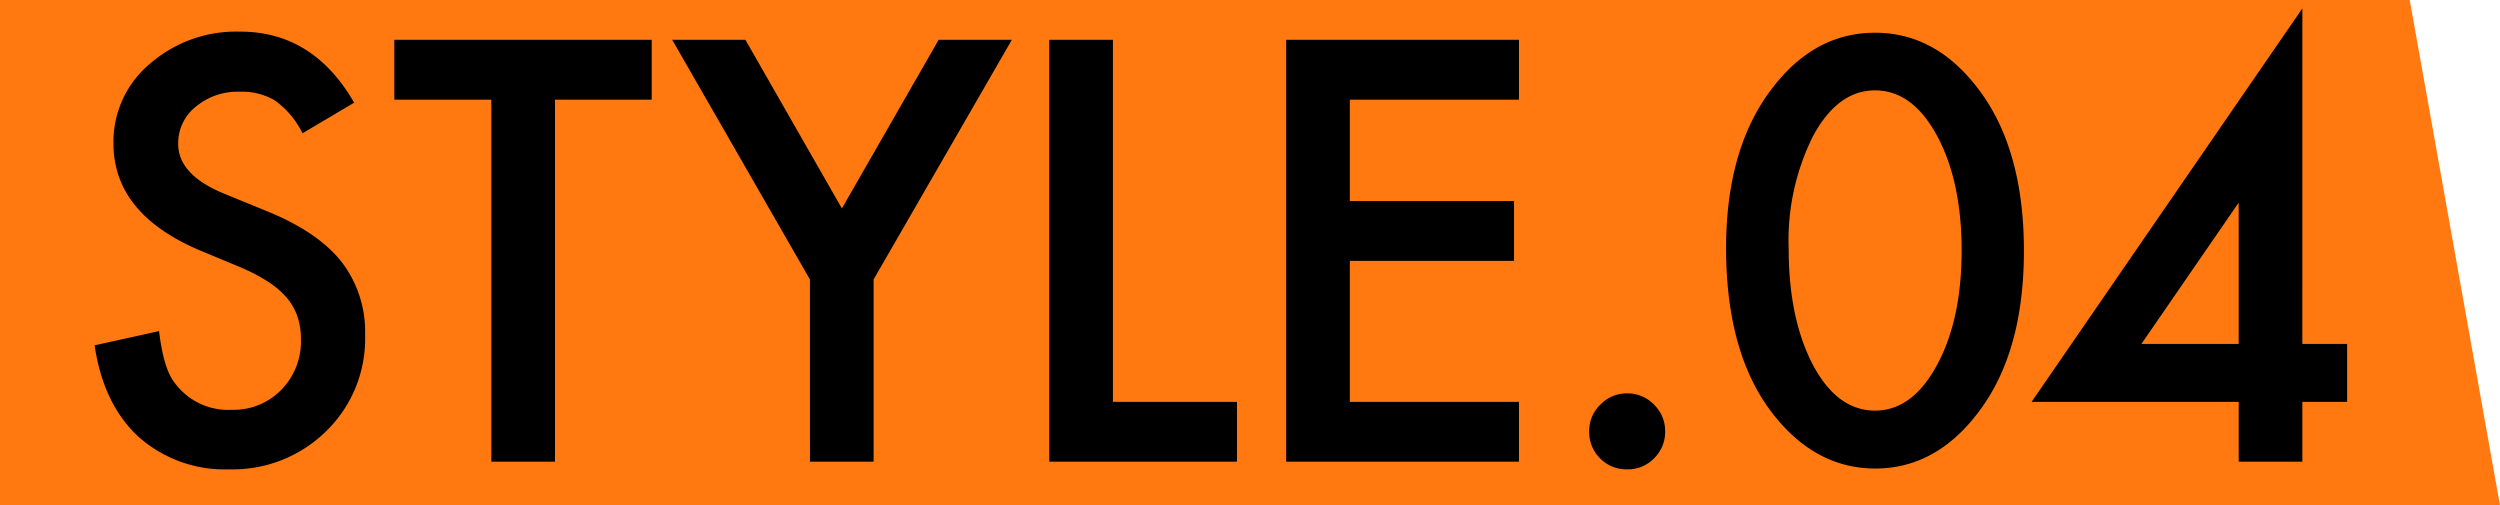 <svg xmlns="http://www.w3.org/2000/svg" width="277" height="56" viewBox="0 0 277 56"><g id="グループ_2125" data-name="グループ 2125" transform="translate(-90.5 -860.406)"><path id="パス_842" data-name="パス 842" d="M170 0h267l10 56H170Z" transform="translate(-79.5 860.406)" fill="#ff7910"/><path id="パス_1672" data-name="パス 1672" d="m-95.759-39.779-5.722 3.391a9.834 9.834 0 0 0-3.058-3.633 7.133 7.133 0 0 0-3.905-.969 7.213 7.213 0 0 0-4.874 1.665 5.161 5.161 0 0 0-1.937 4.117q0 3.421 5.086 5.51l4.662 1.907q5.691 2.3 8.325 5.616a12.657 12.657 0 0 1 2.634 8.128 14.281 14.281 0 0 1-4.3 10.656A14.756 14.756 0 0 1-109.594.848a14.377 14.377 0 0 1-10.051-3.6q-3.905-3.6-4.874-10.142l7.145-1.574q.484 4.117 1.7 5.691a7.342 7.342 0 0 0 6.357 3.027 7.377 7.377 0 0 0 5.479-2.21 7.645 7.645 0 0 0 2.18-5.6 7.859 7.859 0 0 0-.378-2.5 6.337 6.337 0 0 0-1.181-2.089 9.437 9.437 0 0 0-2.074-1.786 19.978 19.978 0 0 0-3.027-1.589l-4.511-1.877q-9.6-4.057-9.6-11.867a11.259 11.259 0 0 1 4.026-8.81 14.547 14.547 0 0 1 10.021-3.572q8.082 0 12.623 7.871Zm22.252-.333V0h-7.054v-40.112h-10.747v-6.63h28.518v6.63Zm28.246 19.92-15.258-26.55h8.113l10.687 18.679L-31-46.742h8.113l-15.318 26.55V0h-7.054Zm33.574-26.55V-6.63H2.058V0h-20.8v-46.742Zm44.987 6.63H14.562v11.231h18.194v6.63H14.562V-6.63H33.3V0H7.508v-46.742H33.3Zm7.783 36.721a4.014 4.014 0 0 1 1.241-2.937 4.049 4.049 0 0 1 2.967-1.241 4.049 4.049 0 0 1 2.967 1.241A4.049 4.049 0 0 1 49.5-3.36a4.084 4.084 0 0 1-1.241 3A4.034 4.034 0 0 1 45.291.848a4.071 4.071 0 0 1-3-1.211 4.107 4.107 0 0 1-1.208-3.028Zm15.168-20.283q0-11.171 5.207-17.831 4.662-6.024 11.292-6.024T84.042-41.5q5.207 6.66 5.207 18.134 0 11.443-5.207 18.1Q79.38.757 72.78.757T61.458-5.268q-5.207-6.66-5.207-18.406Zm6.933.03q0 7.78 2.694 12.927 2.694 5.056 6.872 5.056 4.147 0 6.872-5.056 2.725-5.025 2.725-12.685t-2.725-12.714q-2.722-5.026-6.872-5.026-4.117 0-6.842 5.025a25.8 25.8 0 0 0-2.724 12.473Zm56.915 10.6h4.965v6.414H120.1V0h-7.054v-6.63H90.1l30-43.594Zm-7.054 0V-28.7l-10.777 15.652Z" transform="translate(225.5 911.561)"/></g></svg>